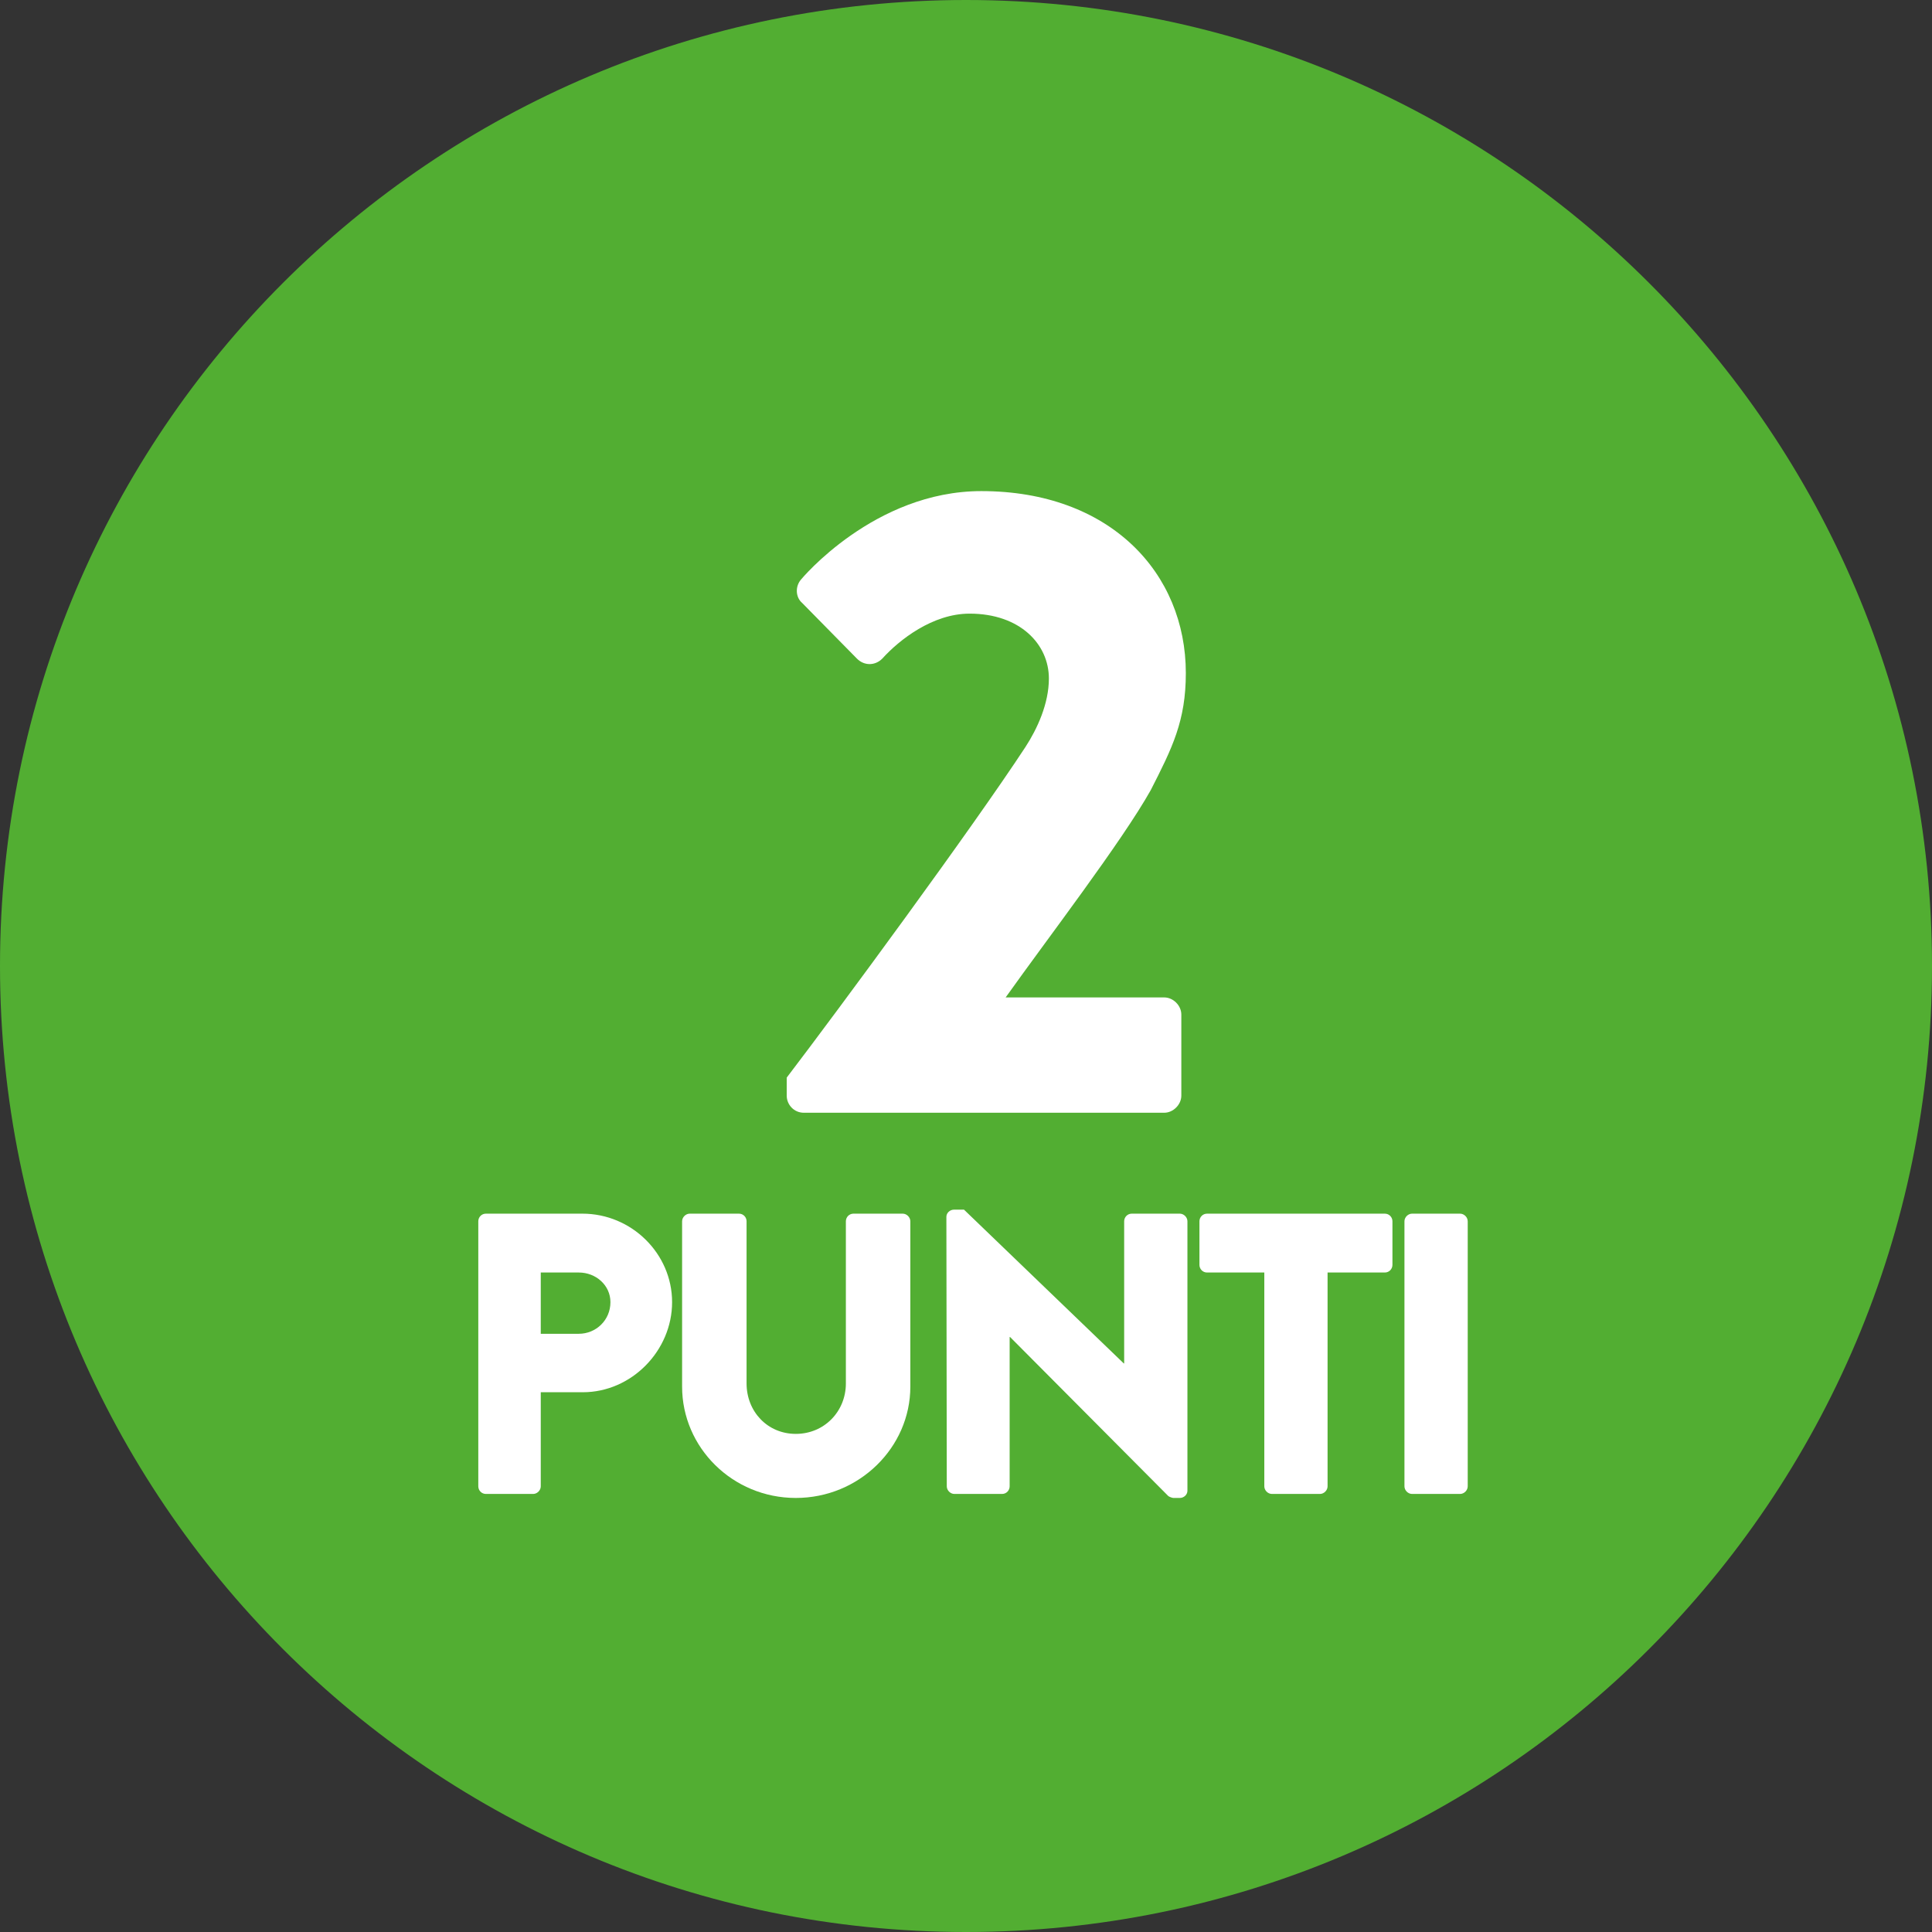 <?xml version="1.0" encoding="UTF-8"?><svg id="Livello_1" xmlns="http://www.w3.org/2000/svg" viewBox="0 0 193 193"><rect x="0" y="0" width="193" height="193" fill="#333333" stroke="none"/><defs><style>.cls-1{fill:#52ae32;}.cls-1,.cls-2{fill-rule:evenodd;stroke-width:0px;}.cls-2{fill:#fff;}</style></defs><g id="Pagine-servizi-v.1"><g id="La-tua-Card-v.1"><g id="raccolta-punti"><g id="_2-punti"><path id="Fill-1" class="cls-2" d="m187.28,95.12c0,50.14-40.65,90.78-90.78,90.78S5.72,145.26,5.72,95.12,46.37,4.34,96.5,4.34s90.78,40.65,90.78,90.78"/><path id="Fill-3" class="cls-1" d="m96.5,193c53.29,0,96.5-43.2,96.5-96.5S149.79,0,96.5,0,0,43.2,0,96.5s43.21,96.5,96.5,96.5"/><path id="Fill-14" class="cls-2" d="m78.59,107.65c5.22-6.84,18.54-24.93,23.85-33.03,1.17-1.8,2.34-4.32,2.34-6.84,0-3.42-2.88-6.48-7.92-6.48-3.69,0-7.02,2.61-8.73,4.5-.72.72-1.8.72-2.52,0l-5.49-5.58c-.63-.54-.72-1.62-.09-2.34,0,0,7.29-8.82,18-8.82,12.87,0,20.43,8.19,20.43,18.18,0,4.77-1.35,7.47-3.51,11.7-2.88,5.13-10.26,14.76-14.49,20.7h15.84c.9,0,1.71.81,1.71,1.71v8.1c0,.9-.81,1.71-1.71,1.71h-36c-.99,0-1.71-.81-1.71-1.71v-1.8Z"/><path id="Fill-16" class="cls-2" d="m57.82,133.24c1.72,0,3.16-1.36,3.16-3.16,0-1.68-1.44-2.96-3.16-2.96h-3.8v6.12h3.8Zm-10.04-11.24c0-.4.32-.76.76-.76h9.64c4.92,0,8.96,4,8.96,8.84s-4.04,9-8.92,9h-4.2v9.4c0,.4-.36.76-.76.76h-4.72c-.44,0-.76-.36-.76-.76v-26.48Z"/><path id="Fill-18" class="cls-2" d="m68.14,122c0-.4.36-.76.76-.76h4.92c.44,0,.76.36.76.76v16.2c0,2.8,2.08,5.04,4.92,5.04s5-2.24,5-5.04v-16.2c0-.4.32-.76.76-.76h4.92c.4,0,.76.36.76.76v16.52c0,6.08-5.12,11.12-11.44,11.12s-11.36-5.04-11.36-11.12v-16.52Z"/><path id="Fill-20" class="cls-2" d="m94.54,121.56c0-.4.36-.72.76-.72h1l15.96,15.36h.04v-14.2c0-.4.32-.76.76-.76h4.8c.4,0,.76.36.76.76v26.92c0,.4-.36.72-.76.72h-.64c-.12,0-.44-.12-.52-.2l-15.8-15.88h-.04v14.92c0,.4-.32.76-.76.76h-4.76c-.4,0-.76-.36-.76-.76l-.04-26.92Z"/><path id="Fill-22" class="cls-2" d="m126.3,127.12h-5.72c-.44,0-.76-.36-.76-.76v-4.36c0-.4.32-.76.76-.76h17.76c.44,0,.76.36.76.76v4.36c0,.4-.32.76-.76.76h-5.72v21.36c0,.4-.36.76-.76.76h-4.8c-.4,0-.76-.36-.76-.76v-21.36Z"/><path id="Fill-24" class="cls-2" d="m140.3,122c0-.4.36-.76.76-.76h4.8c.4,0,.76.36.76.76v26.48c0,.4-.36.76-.76.76h-4.8c-.4,0-.76-.36-.76-.76v-26.48Z"/></g></g></g></g></svg>